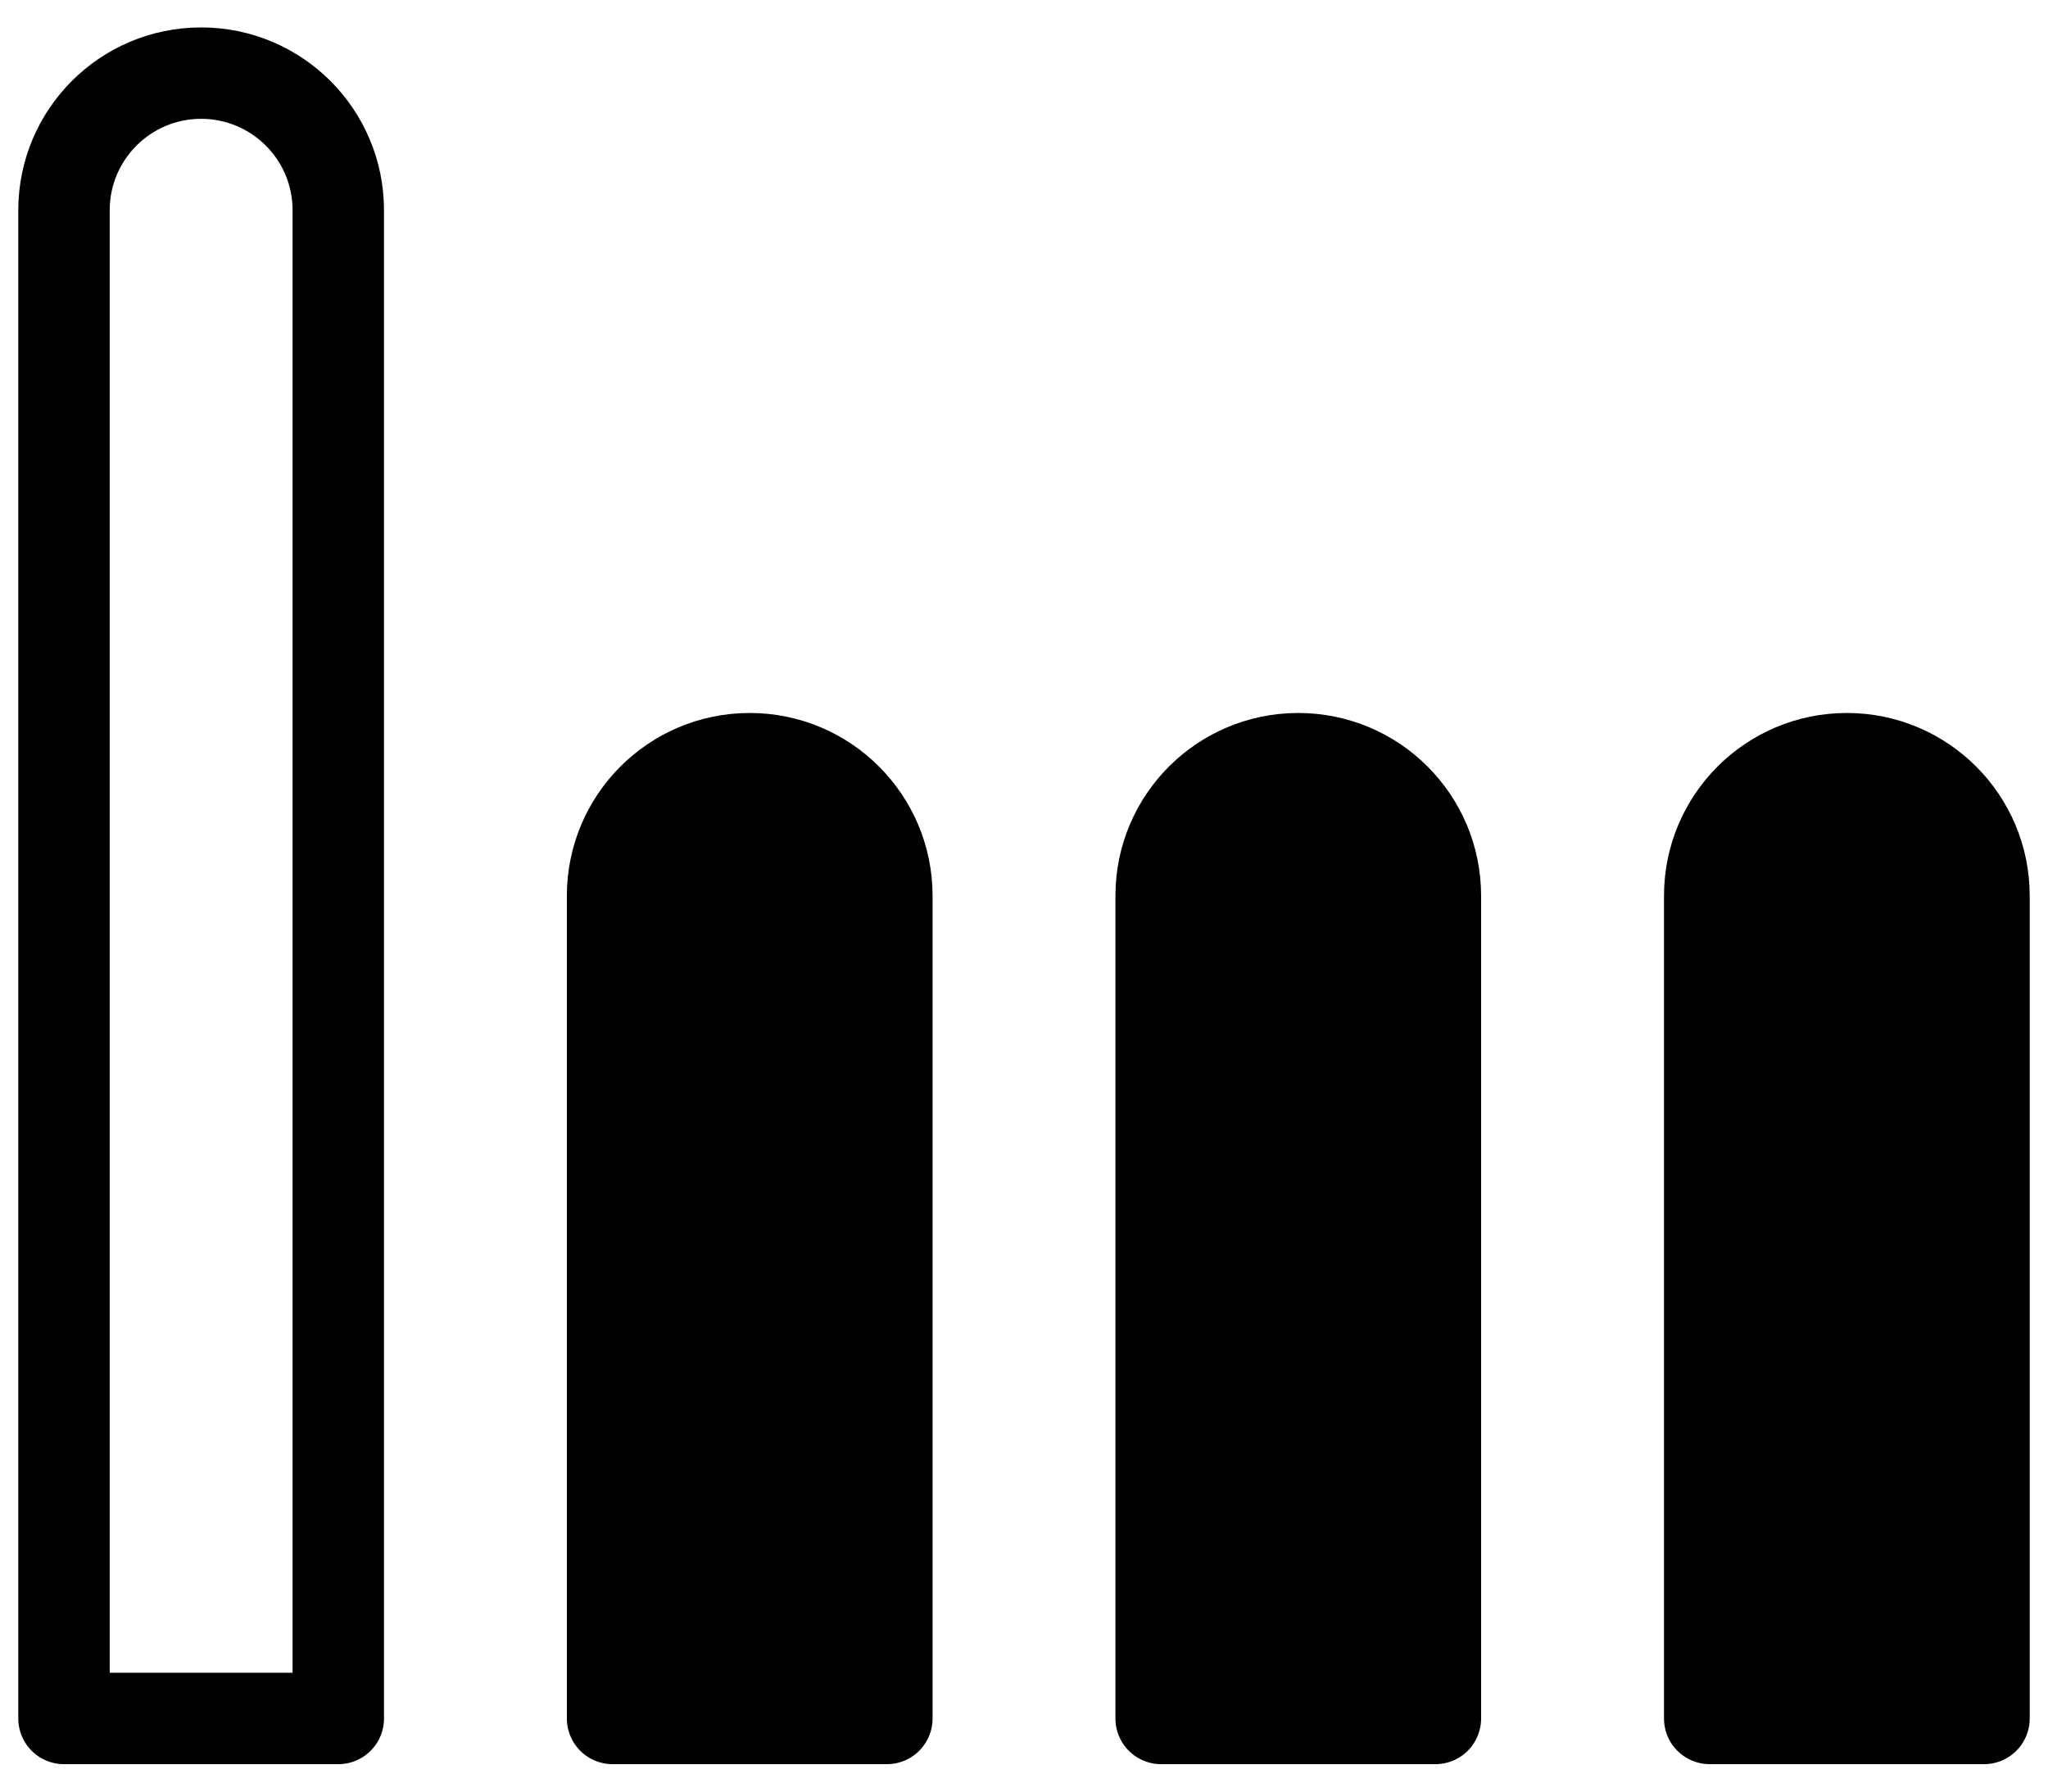 <svg width="56" height="49" viewBox="0 0 56 49" fill="none" xmlns="http://www.w3.org/2000/svg">
<path d="M9.25 47V5.75C9.25 3.679 7.571 2 5.5 2C3.429 2 1.75 3.679 1.75 5.75V47H9.25Z" stroke="black" stroke-width="2.5" stroke-linecap="round" stroke-linejoin="round"/>
<path d="M24.25 47V24.5C24.25 22.429 22.571 20.75 20.5 20.75C18.429 20.75 16.75 22.429 16.75 24.5V47H24.25Z" fill="black" stroke="black" stroke-width="2.5" stroke-linecap="round" stroke-linejoin="round"/>
<path d="M39.249 47V24.5C39.249 22.429 37.571 20.75 35.499 20.75C33.428 20.75 31.75 22.429 31.75 24.5V47H39.249Z" fill="black" stroke="black" stroke-width="2.5" stroke-linecap="round" stroke-linejoin="round"/>
<path d="M54.25 47V24.5C54.25 22.429 52.571 20.75 50.5 20.75C48.429 20.75 46.75 22.429 46.75 24.5V47H54.25Z" fill="black" stroke="black" stroke-width="2.5" stroke-linecap="round" stroke-linejoin="round"/>
</svg>
